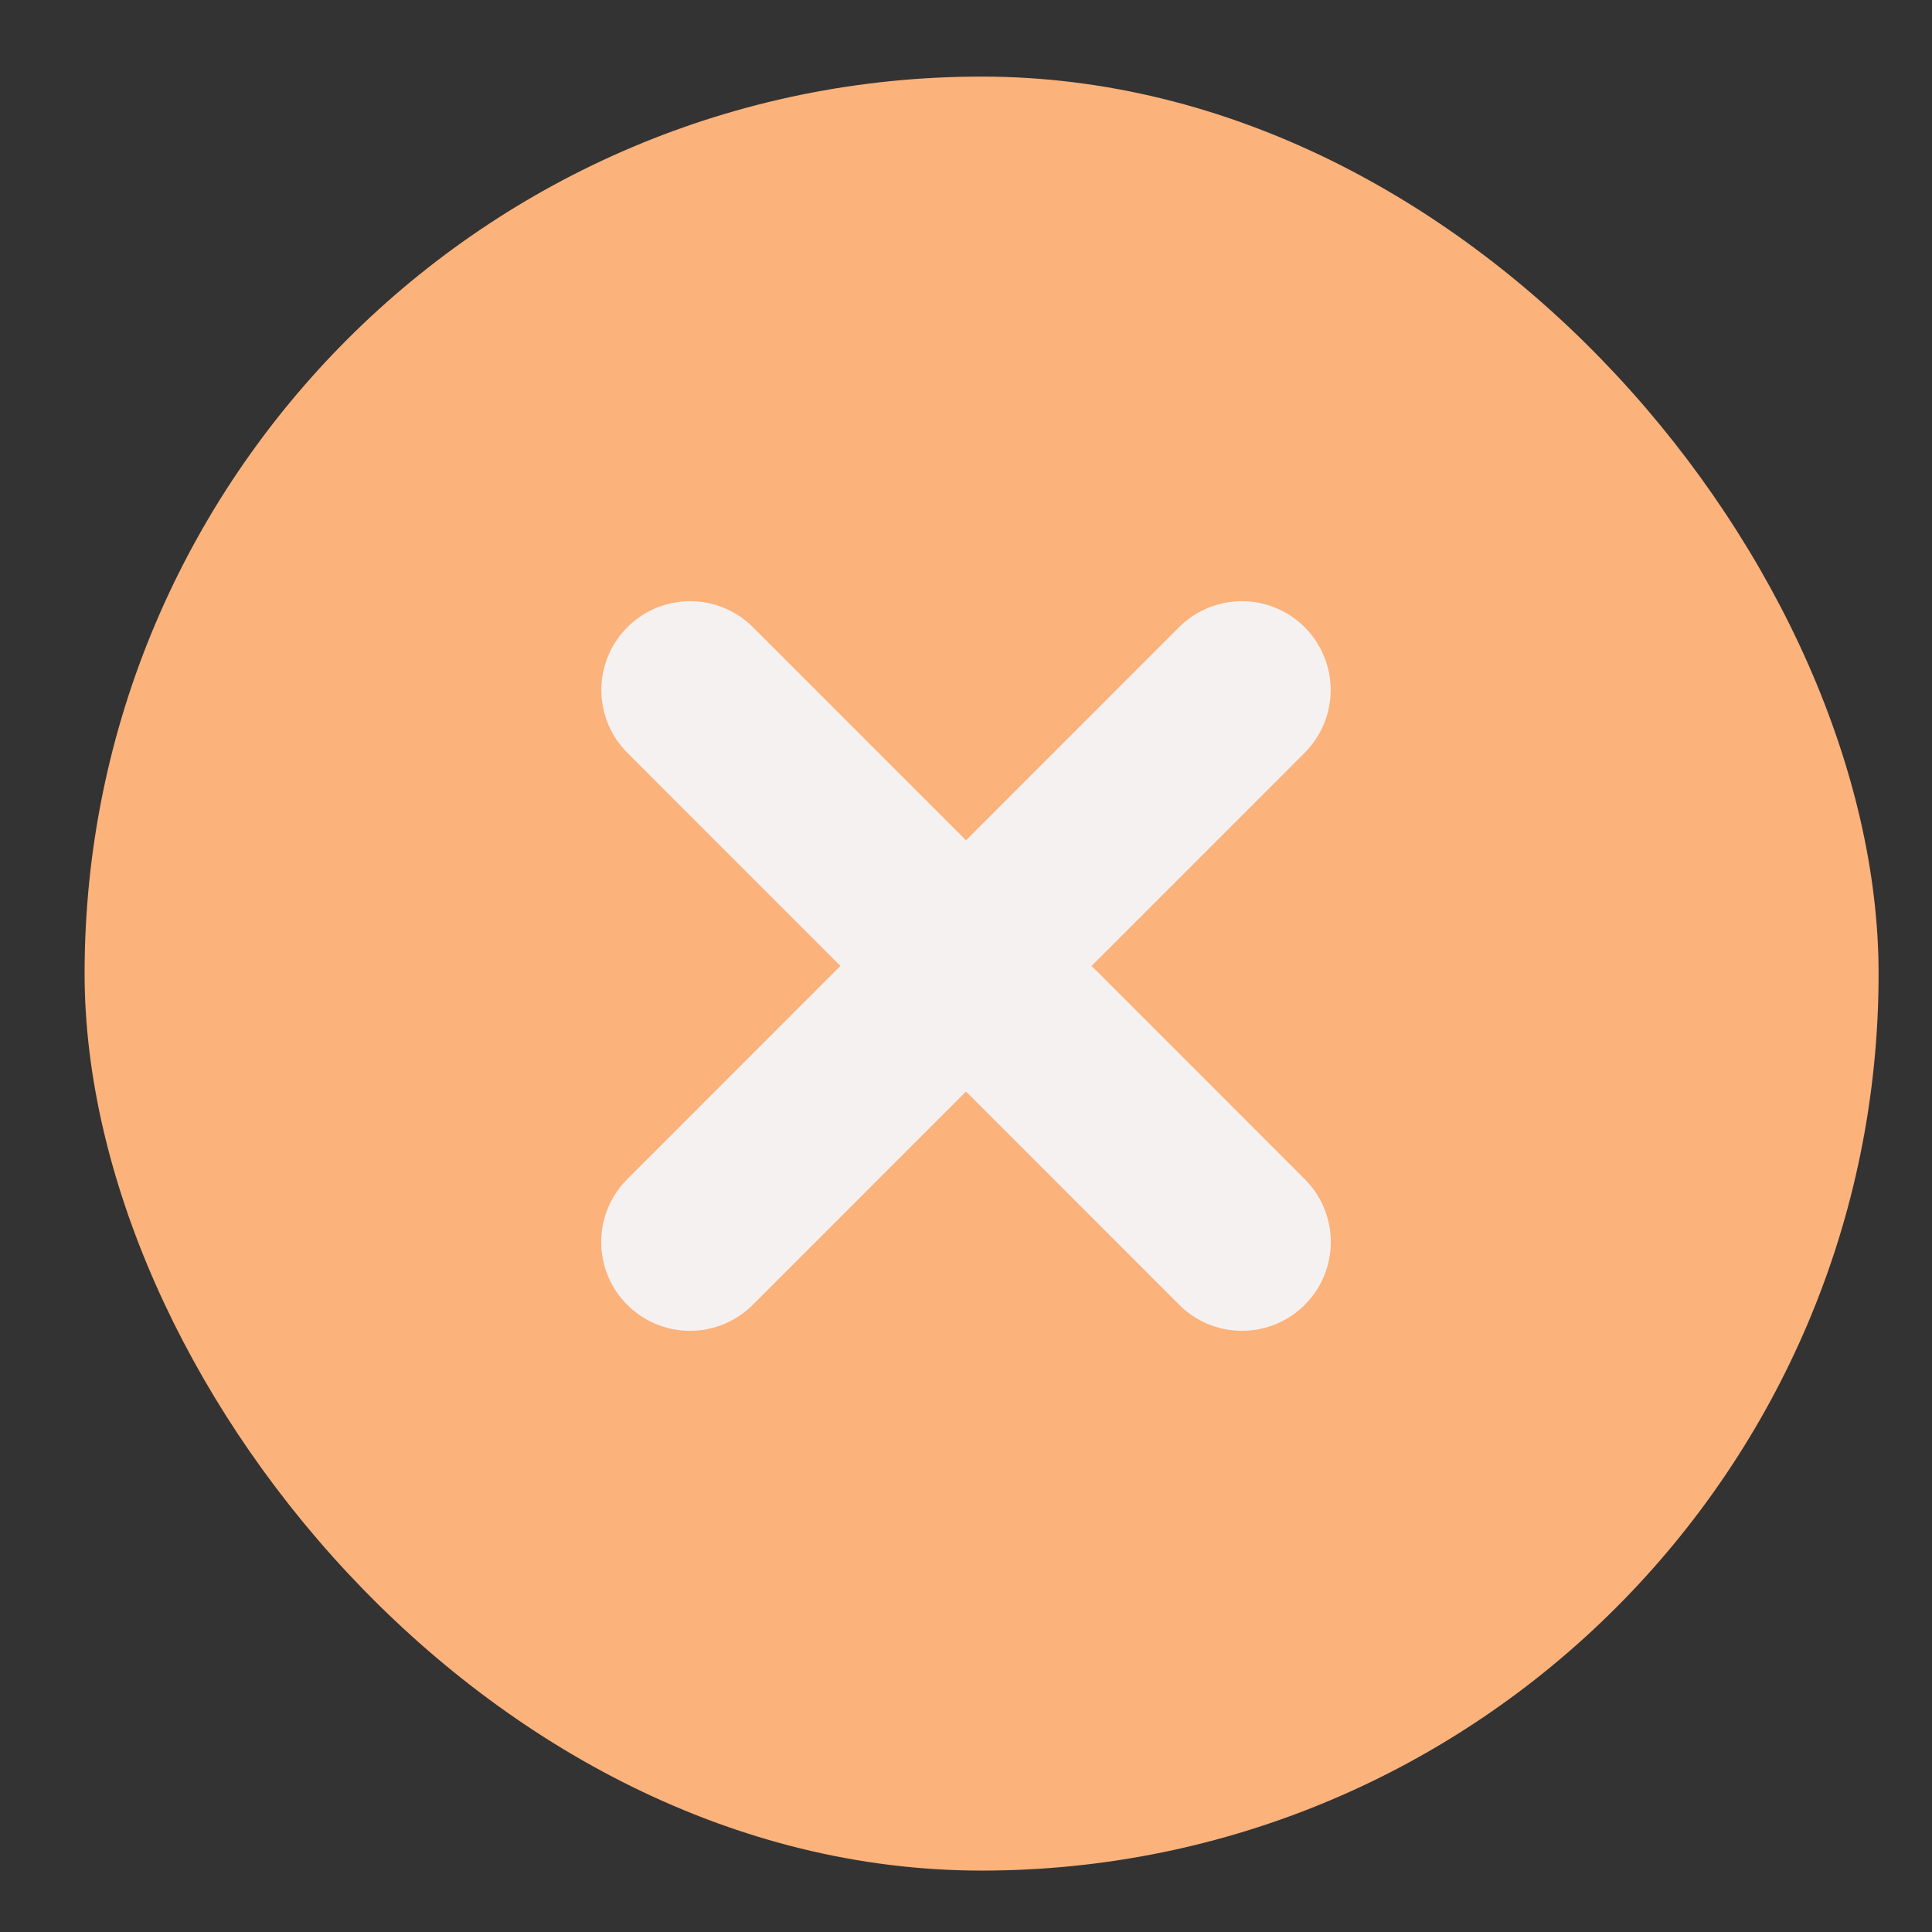 <?xml version="1.0" encoding="UTF-8"?> <svg xmlns="http://www.w3.org/2000/svg" width="14" height="14" viewBox="0 0 14 14" fill="none"><rect x="0" y="0" width="14" height="14" fill="#333333" stroke="none"/><rect x="0.613" y="0.555" width="13" height="13" rx="6.5" fill="#FBB27B"></rect><path d="M5 9L8.999 5" stroke="#F6F1F1" stroke-width="1.287" stroke-linecap="round"></path><path d="M9 9L5.001 5" stroke="#F6F1F1" stroke-width="1.287" stroke-linecap="round"></path></svg> 